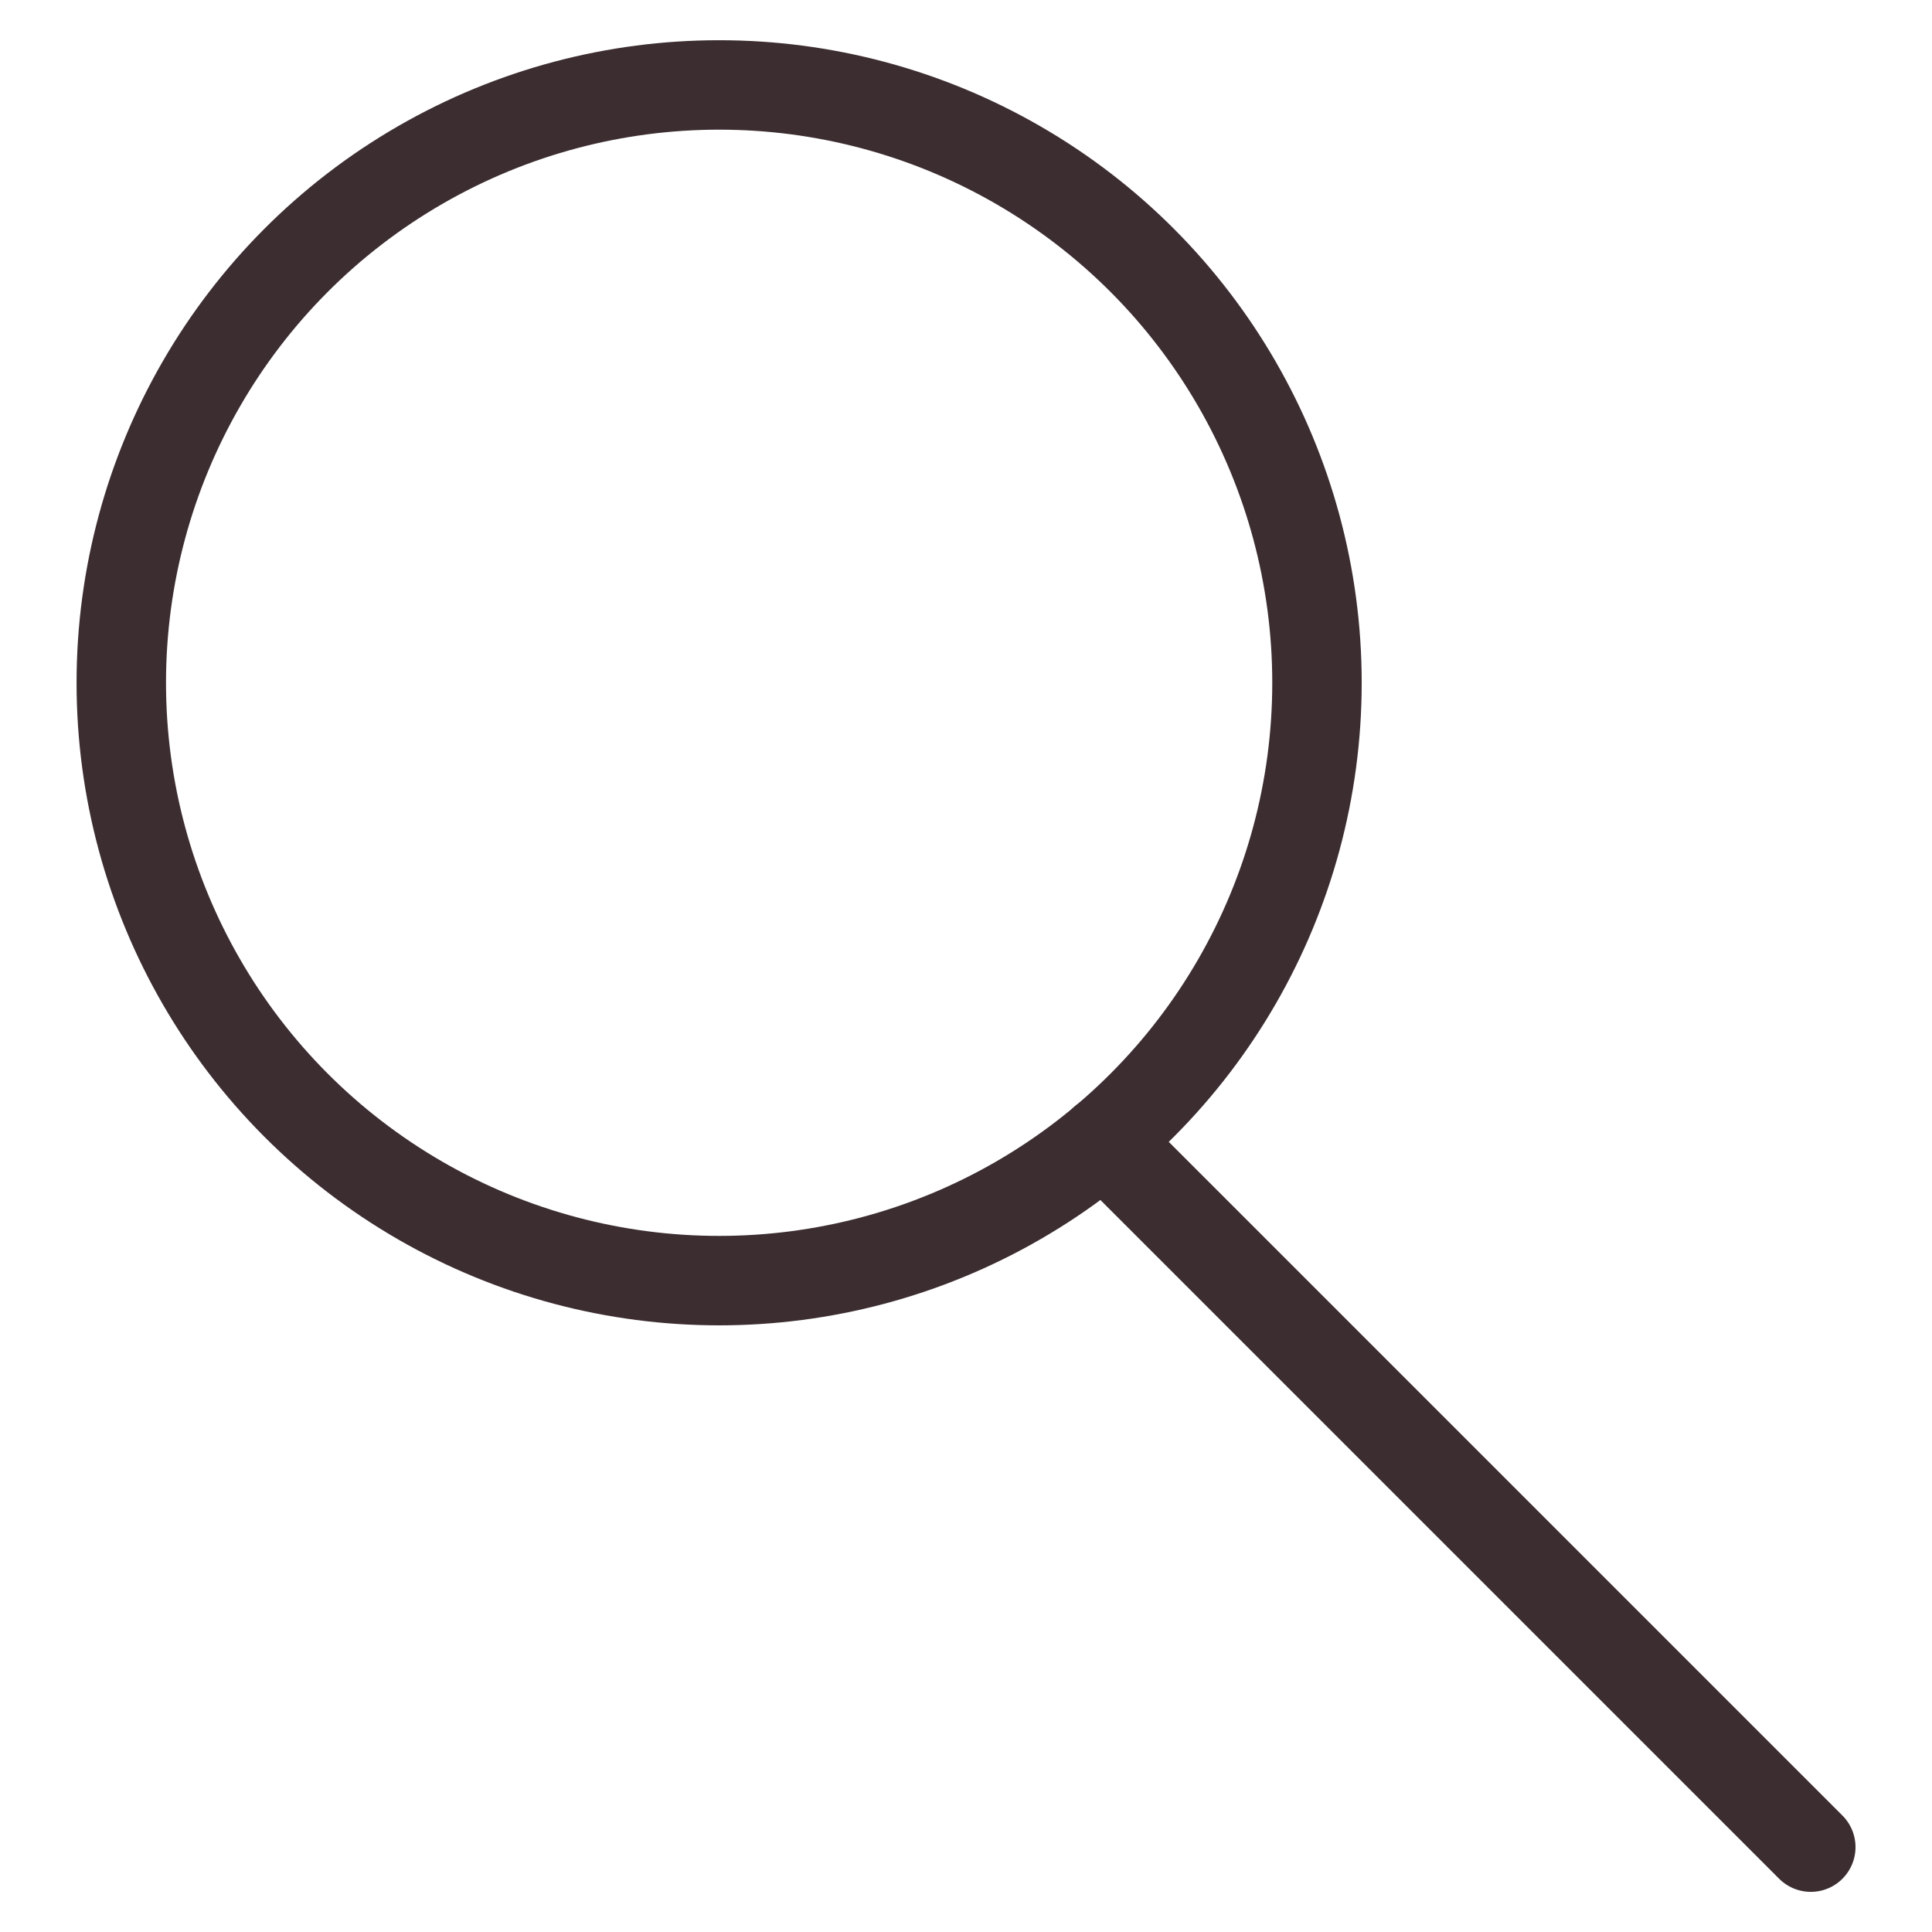 <?xml version="1.0" encoding="UTF-8"?>
<svg id="Vrstva_1" data-name="Vrstva 1" xmlns="http://www.w3.org/2000/svg" width="9.525mm" height="9.525mm" version="1.1" viewBox="0 0 27 27">
  <defs>
    <style>
      .cls-1 {
        fill: none;
        stroke: #3c2d30;
        stroke-linecap: round;
        stroke-miterlimit: 10;
        stroke-width: 1.25px;
      }
    </style>
  </defs>
  <circle class="cls-1" cx="10.05" cy="9.542" r="8.355"/>
  <line class="cls-1" x1="25.306" y1="25.814" x2="15.427" y2="15.935"/>
</svg>